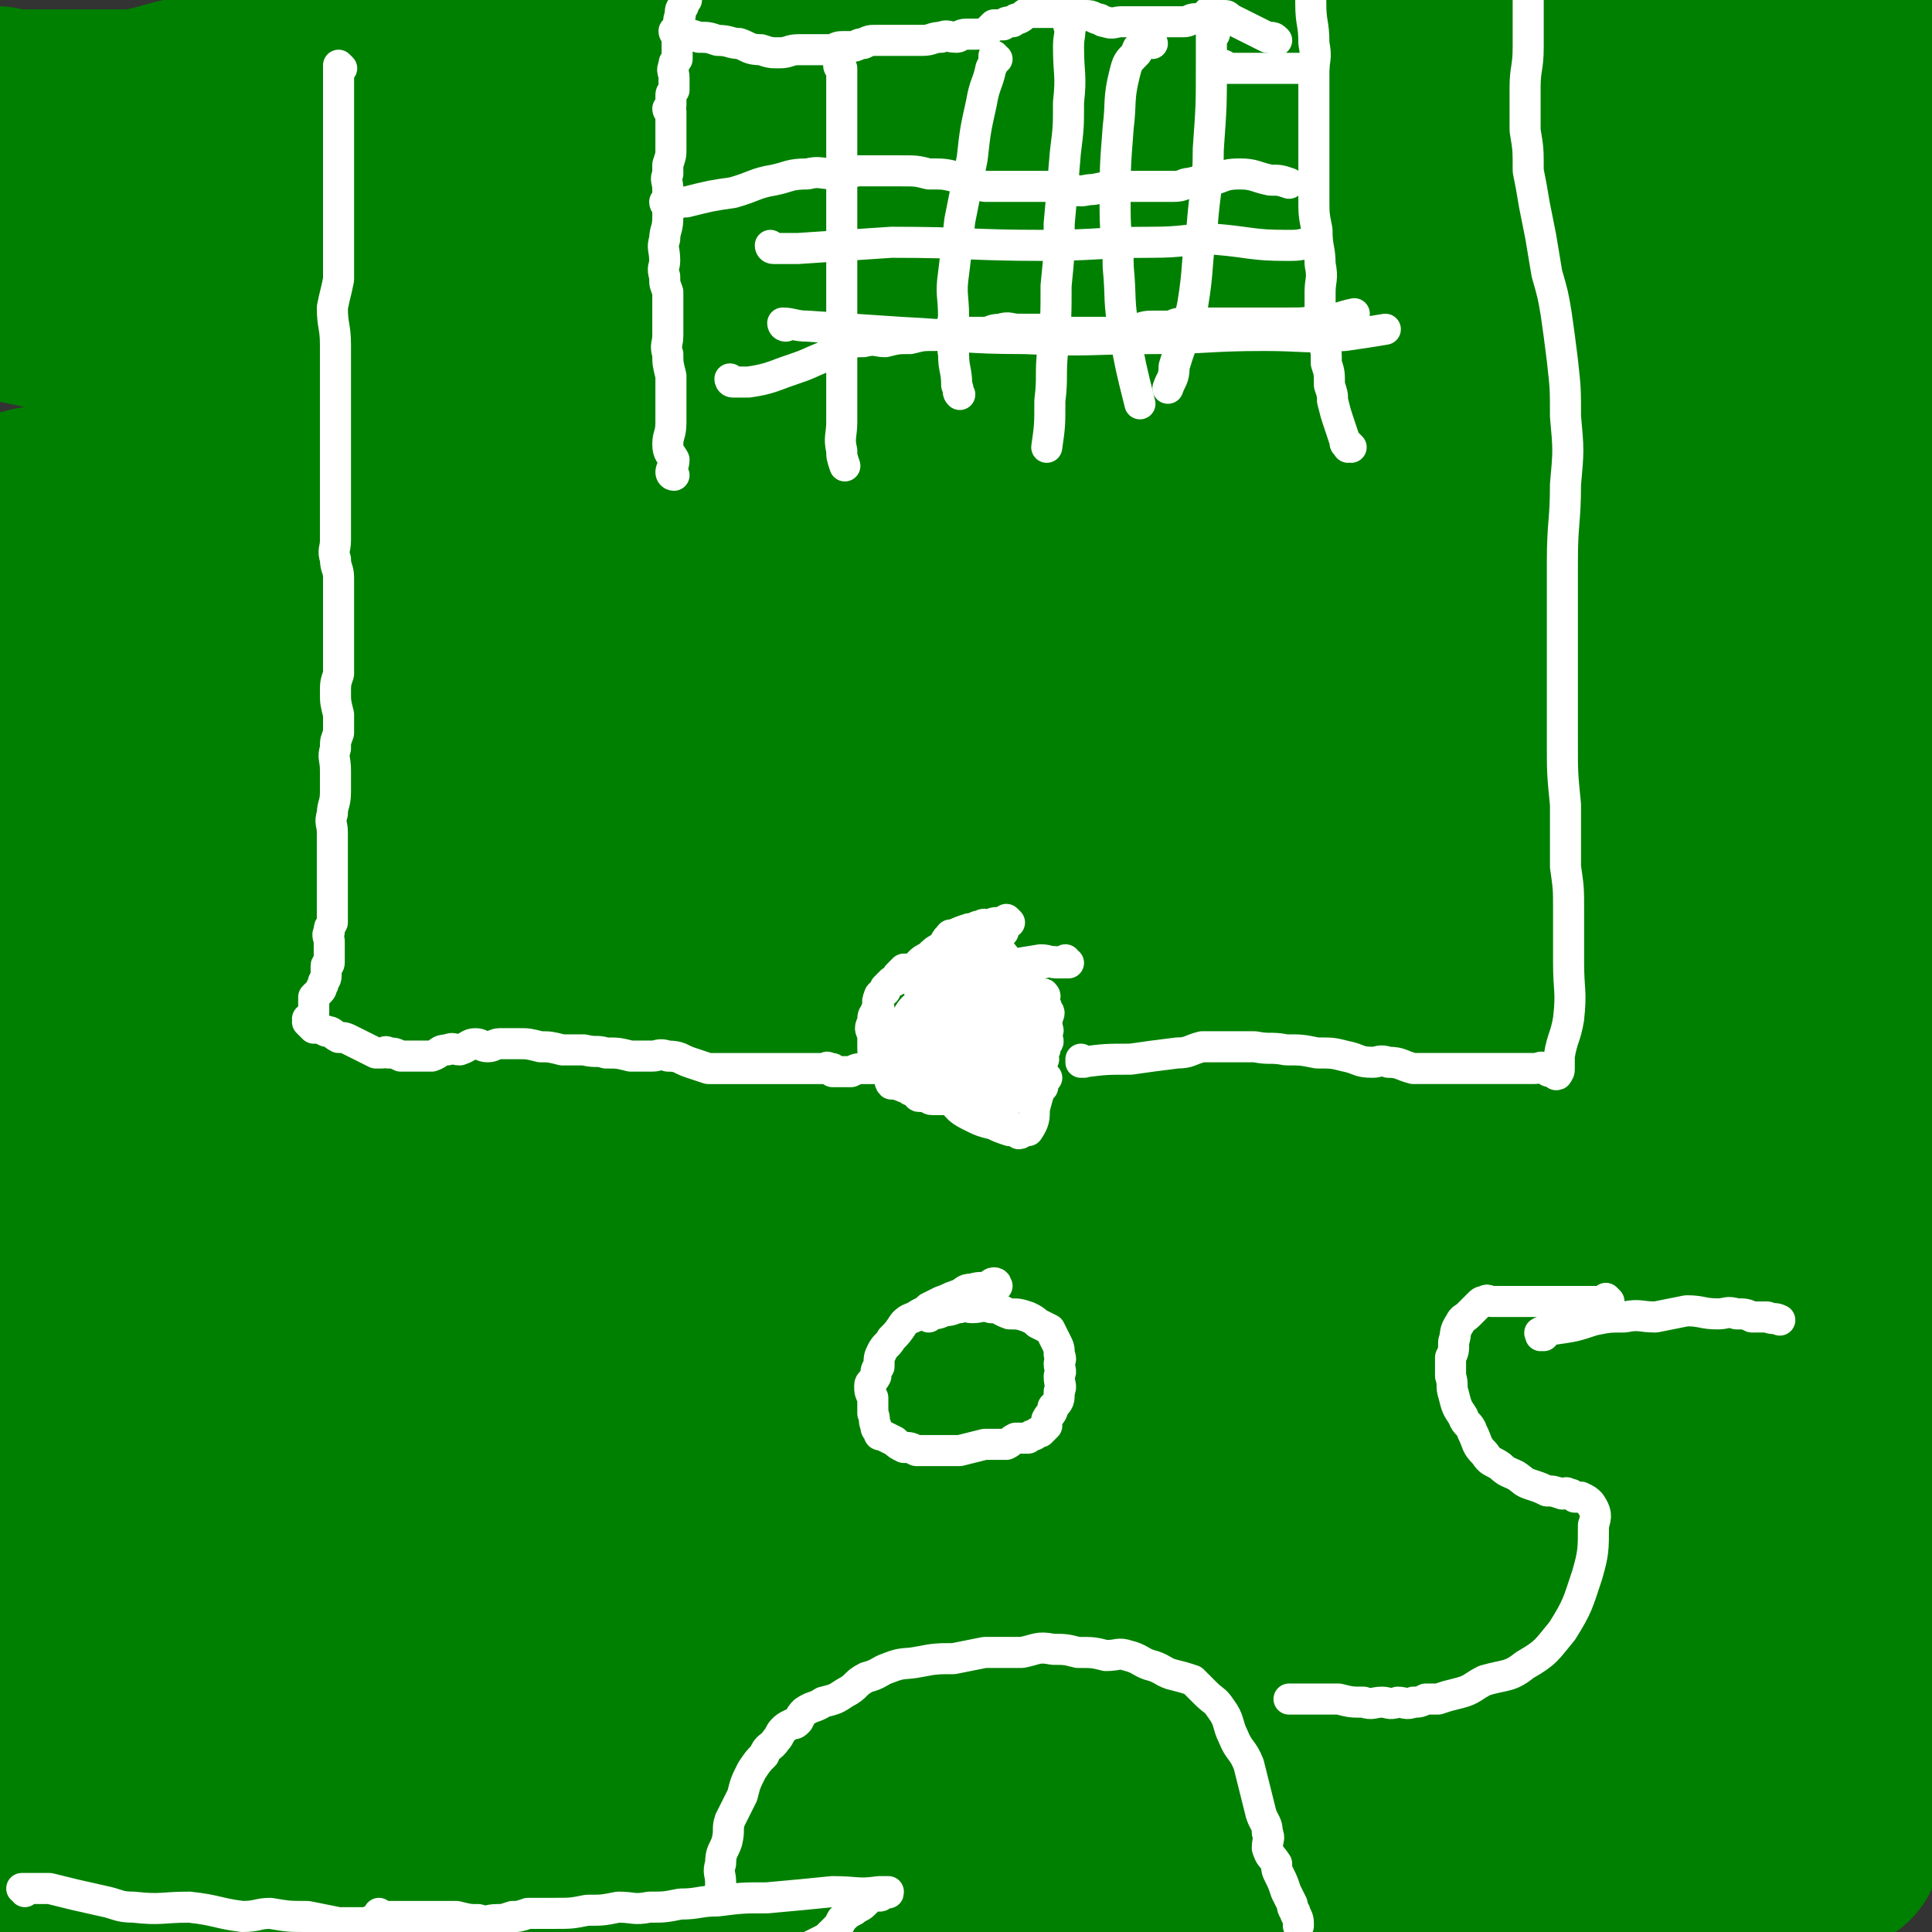 <svg viewBox='0 0 622 622' version='1.1' xmlns='http://www.w3.org/2000/svg' xmlns:xlink='http://www.w3.org/1999/xlink'><rect x="0" y="0" width="622" height="622" fill="#333333" stroke="none"/><g fill='none' stroke='#008000' stroke-width='68' stroke-linecap='round' stroke-linejoin='round'><path d='M6,44c0,0 0,0 -1,-1 0,0 1,1 1,1 0,0 0,0 0,0 0,0 0,0 -1,-1 0,0 1,1 1,1 0,0 0,0 0,0 5,0 5,0 9,0 17,0 17,0 33,0 23,1 23,1 46,1 21,-1 21,-1 43,-2 24,-1 24,-1 47,-2 28,-1 28,-1 56,-2 31,0 31,-1 62,-1 32,0 32,1 63,2 25,0 25,0 50,1 19,0 19,0 37,1 13,1 13,1 25,3 10,1 10,1 19,3 12,2 12,3 23,5 14,3 14,2 27,5 12,3 12,3 24,8 10,4 10,4 19,10 7,4 7,4 15,9 5,3 4,3 9,6 3,2 3,2 5,3 1,1 2,1 2,2 0,0 0,1 0,1 0,0 0,0 1,0 0,0 0,0 0,0 0,0 0,0 0,0 -1,0 -1,0 -3,0 -10,-1 -10,-1 -21,-3 -34,-6 -34,-8 -68,-13 -38,-5 -38,-5 -76,-8 -36,-3 -36,-3 -73,-4 -33,-1 -33,-1 -65,-1 -31,0 -31,1 -62,2 -31,1 -31,1 -62,2 -33,2 -33,1 -65,3 -29,2 -29,3 -57,5 -22,2 -22,1 -44,3 -11,1 -11,2 -22,4 -1,0 -1,0 -1,1 -1,0 -1,0 -1,1 0,0 0,0 0,0 -1,0 -1,-1 -1,0 -1,1 -1,1 -1,3 0,1 -1,1 -1,2 0,1 1,1 3,1 12,2 12,3 25,4 28,1 28,1 56,1 35,0 35,-2 71,0 44,2 44,3 87,6 43,3 43,3 85,5 39,2 39,1 78,3 33,2 33,3 67,4 29,2 29,1 59,3 25,1 25,1 50,2 16,2 16,2 31,3 4,1 4,0 7,1 1,0 1,1 2,2 1,1 0,1 1,3 1,0 1,0 2,1 0,0 0,0 0,0 0,0 0,0 0,0 0,0 0,0 0,1 0,0 0,1 0,1 -4,0 -4,0 -8,-1 -18,-1 -18,-2 -35,-3 -36,-1 -36,-2 -72,-2 -40,0 -40,0 -80,2 -38,2 -38,2 -75,5 -34,2 -34,1 -67,4 -32,2 -32,2 -63,5 -30,2 -30,2 -60,5 -31,3 -31,2 -62,5 -28,3 -28,2 -56,5 -17,2 -17,2 -33,5 -4,1 -4,2 -9,4 0,0 0,0 -1,1 -1,0 -1,0 -1,1 -1,0 -1,0 -1,1 0,0 0,0 0,1 0,0 0,0 0,0 0,0 0,-1 -1,-1 0,0 1,1 1,1 3,0 3,0 7,1 16,1 16,2 32,3 39,2 39,1 79,3 45,2 45,2 90,4 44,3 44,3 87,6 40,2 40,3 81,5 33,2 33,1 66,3 30,1 30,1 59,3 27,2 27,1 54,3 20,2 20,3 40,5 9,1 9,1 18,3 3,0 3,1 6,2 '/><path d='M622,226c-1,0 -1,-1 -1,-1 -1,0 0,1 0,1 -3,0 -4,0 -8,0 -14,-1 -14,-1 -28,-2 -27,-1 -27,0 -53,-1 -29,-2 -29,-2 -58,-4 -33,-2 -33,-2 -67,-3 -39,-2 -39,-2 -78,-3 -37,-2 -37,-2 -73,-3 -35,-1 -35,-1 -70,-2 -34,0 -34,0 -67,0 -33,0 -33,0 -65,1 -20,0 -20,0 -41,1 -7,0 -9,0 -13,0 -1,0 1,0 2,0 0,0 -1,0 -1,0 0,0 0,0 0,0 0,0 0,0 0,1 -1,1 -2,1 -2,3 0,0 0,1 1,1 7,2 7,2 15,3 21,2 21,2 42,2 32,0 32,0 64,-2 35,-1 35,-2 69,-4 35,-3 35,-2 70,-6 32,-4 32,-6 63,-12 27,-6 27,-6 54,-12 26,-5 26,-6 51,-11 28,-5 28,-5 55,-8 29,-4 29,-3 58,-5 26,-1 26,-1 52,-1 10,-1 11,-1 21,0 2,0 2,0 4,0 0,0 0,1 0,1 1,0 1,0 1,1 1,0 1,0 1,1 1,1 1,0 1,1 1,1 0,1 0,1 0,0 0,0 1,1 0,0 0,0 0,0 0,0 0,0 0,0 -4,-2 -4,-3 -8,-4 -18,-5 -18,-5 -37,-8 -31,-6 -31,-7 -63,-9 -35,-3 -35,-3 -69,-3 -33,-1 -33,0 -66,0 -29,1 -29,0 -59,1 -28,1 -28,2 -56,4 -28,2 -28,2 -57,5 -26,2 -26,2 -53,5 -23,2 -23,3 -45,5 -19,2 -19,2 -37,4 -12,1 -12,0 -25,1 -6,1 -6,1 -11,2 -1,0 -2,0 -2,0 0,0 0,-1 1,-1 3,-1 3,-2 7,-3 16,-5 16,-4 33,-9 24,-7 24,-7 49,-14 29,-9 29,-8 58,-17 34,-10 34,-11 67,-20 33,-9 33,-9 65,-17 30,-8 30,-8 60,-15 28,-7 28,-7 57,-14 28,-6 28,-7 55,-12 27,-6 27,-5 53,-10 19,-4 19,-4 38,-7 7,-2 7,-2 14,-3 4,-1 4,-1 7,-2 3,-1 3,-1 5,-2 1,0 1,1 2,1 2,0 2,0 3,-1 0,-1 0,-1 1,-2 1,-1 1,-1 2,-3 3,-2 3,-2 6,-5 2,-2 2,-2 4,-5 1,-3 1,-4 1,-8 1,-2 1,-2 1,-4 0,-2 1,-2 1,-4 0,-3 0,-3 0,-5 0,-2 0,-3 -1,-3 -12,-2 -13,-1 -26,-1 -24,1 -24,1 -49,3 -28,2 -28,3 -56,5 -20,2 -20,1 -40,4 -13,1 -13,2 -26,5 -10,2 -10,2 -19,5 -14,3 -14,3 -28,6 -15,3 -15,3 -30,7 -16,3 -16,3 -31,6 -15,3 -15,3 -31,5 -14,2 -14,2 -28,3 -14,2 -14,2 -28,4 -12,1 -12,1 -25,2 -10,1 -10,1 -21,3 -8,1 -8,1 -16,1 -5,1 -6,1 -11,1 -3,0 -3,-1 -6,-2 -1,0 -2,0 -3,-1 0,0 0,0 0,0 -1,-1 -1,0 -1,-1 -1,-1 0,-1 0,-2 0,-2 0,-2 0,-4 0,-3 -1,-3 1,-5 4,-5 5,-6 11,-8 16,-5 16,-4 32,-6 25,-4 25,-4 49,-6 32,-2 32,-2 64,-3 33,-1 33,-1 67,-1 34,1 34,2 68,3 29,2 29,2 58,4 23,1 23,0 45,3 16,2 16,3 31,6 7,2 7,2 14,5 4,2 4,3 9,5 2,1 2,1 4,2 1,1 1,1 1,1 0,0 0,0 0,0 0,0 0,0 0,0 0,0 0,0 0,-1 -1,0 0,1 0,1 0,0 0,0 0,0 -5,-1 -5,-1 -9,-1 -22,-5 -22,-6 -44,-9 -33,-5 -33,-5 -66,-9 -34,-3 -34,-4 -68,-5 -31,-1 -31,0 -61,1 -28,1 -28,1 -55,3 -27,1 -27,1 -54,4 -26,3 -26,3 -52,7 -25,3 -25,3 -50,6 -20,1 -20,1 -41,2 -17,0 -17,-1 -34,1 -10,1 -10,2 -19,4 -7,2 -6,3 -13,4 -4,1 -5,1 -9,1 -4,0 -4,0 -7,0 -3,0 -3,0 -5,0 -3,0 -3,-1 -5,-1 -2,0 -2,0 -3,0 -1,0 -1,0 -1,0 -1,0 -1,0 -1,0 -1,0 -1,0 -1,0 0,0 0,0 0,0 0,0 0,0 0,0 0,0 0,0 -1,-1 0,0 1,1 1,1 0,0 0,0 0,0 2,0 2,0 4,0 17,0 17,1 34,1 28,1 28,0 56,1 29,0 29,1 59,1 28,1 28,1 56,1 26,0 26,-1 53,1 25,1 25,2 51,5 27,3 27,3 53,6 28,4 28,4 55,8 25,3 25,3 50,6 23,3 23,2 46,5 20,2 20,2 39,5 11,2 12,2 23,4 7,2 6,3 13,5 4,1 4,0 8,1 0,0 0,1 0,1 0,0 0,0 1,0 0,0 0,0 0,0 0,0 0,0 0,0 0,0 0,-1 -1,-1 -6,-2 -6,-2 -12,-4 -25,-7 -25,-8 -50,-14 -32,-6 -32,-5 -64,-10 -35,-5 -35,-5 -70,-9 -35,-4 -36,-5 -71,-7 -34,-1 -35,0 -69,-1 -34,-1 -34,-1 -69,-2 -34,0 -34,-1 -69,-1 -30,-1 -30,-1 -61,-1 -22,0 -22,0 -44,0 -10,0 -11,0 -21,-1 -1,-1 -1,-1 -2,-2 -1,-1 -1,-1 -2,-1 0,0 0,0 0,0 0,0 0,0 0,0 0,0 0,0 -1,-1 0,0 1,1 1,1 0,0 0,0 0,0 0,0 0,0 1,0 8,0 8,0 15,0 19,0 19,0 38,0 25,0 25,0 51,1 24,1 24,1 48,3 19,1 19,0 38,1 15,1 15,1 31,3 15,1 15,1 31,3 15,3 15,4 30,7 16,3 16,2 32,6 15,3 15,3 30,6 14,3 14,3 29,6 13,3 13,1 26,5 13,3 13,4 25,8 11,3 11,4 22,7 11,5 11,4 22,9 13,4 13,4 25,9 13,6 13,6 26,12 14,6 14,6 28,12 10,5 11,4 20,10 7,4 6,5 13,10 5,4 5,4 10,7 4,2 5,2 8,4 3,2 3,2 5,5 1,0 1,1 1,1 0,1 0,2 -1,2 -11,4 -11,4 -21,6 -27,4 -27,4 -54,6 -36,2 -36,1 -72,2 -38,1 -39,-1 -77,1 -39,2 -39,4 -78,7 -34,3 -34,2 -68,5 -30,2 -30,2 -61,4 -28,3 -28,3 -56,5 -28,3 -28,4 -55,7 -22,2 -22,2 -43,5 -8,1 -8,1 -15,2 -1,0 -1,0 -2,0 0,0 0,0 0,0 0,0 0,0 0,0 7,1 7,1 13,2 22,4 22,4 44,7 39,4 39,4 78,6 40,3 40,2 79,4 40,3 40,4 80,8 37,4 37,5 74,9 33,3 33,2 66,5 29,2 29,2 57,5 25,3 24,3 49,6 19,2 19,1 37,3 12,1 12,0 24,2 5,0 5,0 11,1 2,0 2,0 3,1 1,0 1,0 1,0 1,0 1,0 1,1 0,0 0,0 0,0 0,0 -1,-1 0,-1 0,0 0,0 1,1 0,0 0,0 0,0 -1,0 -1,0 -1,0 -5,-1 -5,-1 -10,-3 -13,-3 -13,-4 -26,-7 -27,-7 -26,-9 -54,-13 -32,-5 -33,-3 -66,-6 -68,-4 -68,-5 -137,-7 -35,-2 -35,-2 -69,0 -66,2 -66,3 -132,6 -31,2 -31,1 -62,3 -31,1 -31,2 -61,4 -1,0 0,0 0,1 0,0 0,0 0,1 0,0 0,0 0,0 0,0 0,0 0,0 1,1 0,2 2,2 8,3 8,3 17,4 20,2 20,3 40,3 31,1 31,1 63,1 38,0 38,-1 77,0 43,0 43,1 86,2 44,1 44,1 87,2 41,1 41,2 81,3 37,2 37,1 74,3 30,1 30,1 59,3 12,1 12,0 24,2 3,0 3,0 6,1 0,0 0,0 0,1 0,0 0,0 0,0 0,0 0,-1 0,-1 -1,0 0,0 0,1 0,0 0,0 0,0 0,0 0,-1 0,-1 -1,0 0,1 0,1 -1,-1 -1,-1 -2,-1 -14,-3 -14,-3 -29,-5 -28,-3 -28,-3 -55,-5 -36,-2 -36,-2 -72,-3 -34,0 -34,0 -67,2 -34,1 -34,1 -67,3 -33,3 -33,4 -66,7 -32,3 -32,3 -65,5 -34,2 -34,2 -68,3 -33,1 -33,2 -66,2 -21,0 -21,0 -43,0 -7,0 -7,-1 -13,-1 -2,0 -2,0 -3,0 0,0 0,0 0,0 0,0 -1,-1 -1,0 0,0 0,0 0,1 0,0 0,0 0,0 3,1 3,1 7,2 17,3 17,3 34,5 28,3 28,3 57,5 33,2 33,1 66,3 33,2 33,2 67,5 34,3 34,3 68,6 35,4 35,5 70,8 36,4 36,3 73,6 34,3 34,3 68,6 30,3 30,2 59,5 19,2 19,2 38,5 4,0 4,0 9,1 1,0 1,0 1,1 0,0 0,0 0,0 0,0 0,-1 0,-1 -1,0 0,0 0,1 0,0 0,0 0,0 0,0 0,0 0,-1 -3,-2 -3,-2 -7,-3 -14,-6 -14,-7 -29,-9 -28,-6 -29,-5 -58,-8 -33,-2 -34,-2 -68,-3 -32,-1 -32,-1 -64,1 -30,1 -30,3 -60,5 -30,3 -30,4 -60,7 -31,2 -31,1 -62,3 -32,2 -32,3 -64,5 -31,2 -31,2 -62,3 -27,1 -27,1 -53,1 -13,0 -13,0 -26,0 -2,0 -2,0 -3,0 -1,-1 0,-1 -1,-1 0,0 0,0 0,0 0,0 0,-1 -1,-1 0,0 1,0 1,1 0,0 0,0 0,0 14,0 14,0 28,0 30,0 30,0 61,0 34,-1 34,-2 68,-2 39,0 39,0 77,1 39,0 39,-1 78,0 39,1 39,3 77,4 37,1 37,0 74,1 34,1 34,0 67,1 27,2 27,3 53,6 15,1 15,1 29,3 3,1 3,1 5,3 0,0 0,0 0,1 0,0 0,0 0,0 0,0 0,-1 0,-1 -1,0 0,1 0,1 0,-1 0,-1 0,-2 -5,-4 -4,-6 -9,-9 -18,-8 -19,-9 -38,-12 -27,-5 -27,-3 -54,-4 -31,-1 -31,-1 -61,0 -29,0 -29,0 -59,2 -27,2 -27,2 -55,6 -27,4 -27,4 -55,8 -26,4 -26,4 -53,8 -25,3 -25,4 -51,7 -25,2 -25,2 -51,4 -27,1 -27,1 -54,3 -25,1 -25,2 -49,3 -12,0 -12,-1 -23,-1 -2,0 -2,0 -4,0 0,0 0,0 0,0 0,0 0,0 -1,0 0,0 0,0 0,0 0,-1 0,-1 0,-1 0,-1 0,0 1,0 8,0 8,0 16,0 26,0 26,0 53,0 33,0 33,-1 66,-1 35,0 35,0 71,1 38,0 38,0 76,2 40,1 40,2 79,3 38,2 38,2 75,3 35,1 35,0 70,1 29,0 29,1 58,2 18,0 18,1 37,1 8,1 8,0 15,1 1,0 0,0 0,1 0,0 0,0 0,0 0,0 0,0 0,0 0,0 0,-1 0,-1 -1,0 0,1 0,1 0,0 1,-1 1,-1 -1,-1 -2,-2 -4,-3 -14,-5 -14,-6 -29,-9 -24,-5 -24,-5 -49,-7 -27,-2 -28,-2 -55,-1 -26,0 -26,1 -53,3 -25,2 -25,2 -50,4 -26,2 -26,2 -52,5 -27,3 -27,3 -54,6 -28,4 -28,4 -56,8 -25,3 -25,4 -51,6 -26,3 -26,3 -52,4 -27,1 -27,1 -54,1 -21,0 -21,0 -41,-1 -9,0 -11,-1 -18,-2 -1,0 1,0 1,1 0,0 0,0 -1,0 0,0 0,0 0,0 0,-1 0,-1 0,-2 0,0 0,1 0,1 7,0 7,0 13,0 22,-1 22,-2 43,-2 34,0 34,0 68,1 39,2 39,2 77,4 43,3 43,3 85,6 47,3 46,4 93,7 47,2 47,2 95,4 42,2 42,1 83,4 25,1 25,1 50,4 4,0 4,1 9,2 0,0 0,0 1,0 0,0 0,0 0,0 0,0 0,-1 0,-1 -1,0 0,1 0,1 -1,0 -1,0 -3,0 -13,-3 -12,-4 -26,-5 -22,-3 -22,-3 -45,-4 -24,-1 -24,-1 -49,0 -21,0 -21,1 -43,3 -21,1 -21,0 -42,2 -24,2 -24,3 -49,5 -31,2 -31,2 -62,4 -33,2 -33,3 -66,6 -30,3 -30,3 -60,5 -27,2 -27,2 -53,4 -22,2 -22,2 -43,3 -16,0 -16,-1 -33,0 -9,0 -9,-1 -19,1 -4,1 -3,2 -7,4 -3,1 -3,1 -6,2 -1,1 0,1 -1,2 -1,1 -2,1 -2,2 0,0 0,0 0,1 0,0 -1,0 -1,1 0,0 0,0 0,0 0,0 0,-1 1,0 7,1 6,2 13,2 17,1 18,1 35,1 28,-1 28,-2 57,-2 35,-1 35,-1 71,-2 39,-1 39,-2 79,-2 43,0 43,1 87,2 43,0 43,0 85,1 40,1 40,0 80,2 34,1 34,1 68,4 15,1 15,2 29,5 '/><path d='M597,477c-1,0 -1,-1 -1,-1 -1,0 0,1 0,1 -18,-1 -18,-1 -37,-1 -33,-1 -33,-1 -65,0 -28,0 -28,1 -56,2 -27,0 -27,0 -54,0 -31,0 -31,-1 -61,0 -36,0 -36,0 -71,1 -38,1 -38,1 -75,3 -37,2 -37,2 -73,4 -32,3 -32,3 -63,5 -17,1 -17,2 -33,3 -3,0 -3,0 -6,0 0,0 0,0 0,0 0,0 0,0 0,0 0,0 0,-1 -1,-1 0,0 1,1 0,1 0,0 0,0 0,1 -1,0 -2,0 -1,0 3,1 4,1 7,2 16,2 16,3 31,3 31,1 31,0 62,0 34,-1 34,-1 69,0 33,0 33,0 66,1 33,1 33,1 65,3 34,2 34,2 67,5 31,2 31,3 62,5 31,2 31,1 61,2 28,1 28,0 56,1 22,2 22,2 44,4 13,2 14,0 26,4 3,1 2,3 4,6 1,1 0,1 1,2 1,1 1,2 1,2 1,0 0,-1 0,-1 0,-1 0,-1 0,-1 0,0 0,0 0,0 0,0 0,-1 0,-1 -1,0 0,0 0,1 0,0 0,0 0,0 0,0 0,-1 0,-1 -1,0 0,1 0,1 0,-1 -1,-1 -1,-1 -7,-3 -7,-4 -14,-6 -26,-5 -26,-6 -53,-8 -34,-4 -34,-3 -69,-5 -36,-1 -36,-1 -71,-2 -36,-1 -36,-1 -72,0 -33,0 -33,-1 -67,0 -30,1 -30,2 -61,3 -27,2 -27,2 -54,4 -27,1 -27,1 -54,2 -25,2 -25,2 -50,3 -19,1 -19,0 -37,1 -7,0 -7,0 -13,1 -2,0 -2,0 -4,1 0,0 0,0 0,0 0,0 0,0 0,0 0,0 0,0 -1,0 0,0 0,0 0,0 0,0 0,0 0,0 4,0 4,1 9,1 19,3 19,4 39,6 33,3 34,3 67,5 41,3 41,3 81,5 37,3 36,3 73,5 33,2 33,2 66,3 28,1 28,0 57,-1 26,0 26,0 53,0 26,0 26,1 51,0 25,0 25,-1 50,-1 21,0 21,0 42,1 10,1 10,2 20,4 3,0 3,1 7,2 0,0 0,0 1,0 0,1 0,0 0,0 0,0 0,0 0,0 0,0 -1,0 -1,0 -3,2 -3,2 -6,3 -5,1 -6,1 -12,1 -9,1 -9,1 -18,2 -16,0 -16,1 -31,0 -23,0 -23,0 -46,-2 -31,-2 -31,-3 -61,-5 -35,-2 -35,0 -70,-2 -36,-2 -36,-3 -73,-6 -36,-3 -36,-3 -73,-5 -33,-2 -33,-3 -65,-3 -26,-1 -26,-1 -53,0 -21,0 -21,1 -43,1 -14,0 -14,-1 -28,0 -8,0 -8,0 -16,0 -5,0 -5,0 -10,1 -1,0 -1,0 -2,0 -1,0 -1,0 -1,0 -1,0 -1,0 -1,0 0,0 0,0 0,0 0,0 0,-1 -1,-1 0,0 1,0 1,1 0,0 0,0 0,0 7,1 7,1 13,3 23,4 23,5 45,9 34,6 34,7 67,11 40,6 41,5 81,9 39,4 39,5 78,9 37,3 37,3 74,5 33,1 34,0 67,1 26,0 26,1 53,2 21,1 21,1 43,2 16,1 16,1 33,2 9,0 9,0 17,0 4,1 4,0 8,0 2,0 2,0 4,0 1,0 1,0 1,0 0,0 0,0 0,0 0,0 0,0 0,0 -3,0 -3,0 -6,0 -16,1 -16,1 -32,1 -22,1 -22,1 -44,2 -25,1 -25,1 -50,2 -27,0 -27,0 -54,0 -29,1 -29,1 -59,1 -30,1 -30,1 -60,2 -30,1 -30,0 -60,1 -31,2 -31,2 -62,4 -31,2 -31,3 -62,5 -31,2 -31,2 -62,4 -9,0 -9,1 -18,1 '/><path d='M81,556c0,0 0,-1 -1,-1 0,0 1,0 1,0 -2,1 -2,0 -4,0 -7,0 -7,0 -14,0 -6,1 -6,2 -13,4 -6,1 -6,1 -13,3 -7,3 -7,3 -14,6 -7,2 -8,1 -14,5 -4,3 -4,3 -7,7 -2,4 -2,4 -3,9 -2,3 -1,4 -2,7 '/></g>
<g fill='none' stroke='#FFFFFF' stroke-width='10' stroke-linecap='round' stroke-linejoin='round'><path d='M217,153c0,0 -1,-1 -1,-1 0,0 0,1 1,1 0,0 0,0 0,0 0,0 -1,-1 -1,-1 0,0 0,1 1,1 0,0 0,0 0,0 0,0 -1,-1 -1,-1 0,0 0,1 1,1 0,0 0,0 0,0 0,0 -1,0 -1,-1 0,-1 1,-2 1,-4 -1,-2 -2,-2 -2,-5 0,-3 1,-3 1,-7 0,-4 0,-4 0,-8 0,-3 0,-3 0,-7 -1,-4 -1,-4 -1,-7 -1,-3 0,-3 0,-6 0,-4 0,-4 0,-7 0,-3 0,-3 0,-7 -1,-3 -1,-2 -1,-5 -1,-3 0,-3 0,-5 0,-4 -1,-4 0,-7 0,-3 1,-3 1,-7 0,-2 0,-2 0,-5 0,-1 0,-1 0,-3 0,-1 0,-1 0,-1 0,-3 -1,-3 0,-5 0,-2 0,-2 0,-3 1,-3 1,-3 1,-5 0,-3 0,-3 0,-6 0,-2 0,-2 0,-4 0,0 0,0 0,0 0,-1 0,-1 0,-2 0,0 0,0 0,0 0,0 0,0 0,0 0,0 -1,0 -1,-1 0,0 1,0 1,-1 0,-1 0,-1 0,-1 0,-1 0,-1 0,-1 0,-1 0,-1 0,-1 0,-1 0,-1 1,-2 0,0 0,0 0,0 0,-1 0,-1 0,-1 0,-1 0,-1 0,-1 0,-1 0,-1 0,-2 0,-2 -1,-2 0,-4 0,-1 0,-1 1,-2 0,0 0,0 0,-1 0,0 0,0 0,0 0,-1 0,-1 0,-1 0,-1 0,-1 0,-1 0,-1 0,-1 0,-1 0,-1 0,-1 0,-2 0,-2 0,-2 0,-4 1,-2 0,-2 1,-4 0,-2 0,-2 1,-3 0,-1 0,-1 1,-2 0,-1 0,-1 0,-2 0,-1 -1,-1 0,-2 0,-3 0,-3 1,-5 0,-2 0,-2 1,-4 '/><path d='M435,144c0,0 -1,-1 -1,-1 0,0 0,1 0,1 0,0 0,0 0,0 1,0 0,-1 0,-1 0,0 0,1 0,1 0,0 0,0 0,0 1,0 0,-1 0,-1 0,0 0,1 0,1 0,0 0,0 0,0 1,0 0,0 0,-1 -1,0 -1,0 -1,-1 -1,-3 -1,-3 -2,-6 -1,-3 -1,-3 -2,-7 0,-2 0,-2 -1,-5 0,-4 0,-4 -1,-7 0,-4 0,-4 -1,-7 0,-3 0,-3 -1,-6 0,-3 0,-3 0,-5 0,-3 0,-3 0,-5 0,-4 1,-4 0,-9 0,-5 -1,-5 -1,-11 -1,-5 -1,-5 -1,-10 0,-1 0,-1 0,-3 0,-2 0,-2 0,-5 0,-3 0,-3 0,-6 0,-2 0,-2 0,-5 0,-2 0,-2 0,-5 0,-2 0,-2 0,-4 0,-1 0,-1 0,-2 0,-1 0,-1 0,-2 0,-1 0,-1 0,-3 0,-3 0,-3 0,-6 0,-4 1,-4 0,-9 0,-7 -1,-6 -1,-13 0,-5 0,-5 0,-10 0,-5 0,-5 0,-10 1,-2 1,-2 1,-5 '/><path d='M218,11c0,0 -1,0 -1,-1 0,0 0,1 1,1 0,0 0,0 0,0 0,0 -1,0 -1,-1 0,0 0,1 1,1 0,0 0,0 0,0 0,0 -1,0 -1,-1 0,0 1,1 2,1 3,0 3,0 6,1 3,0 3,0 6,1 4,0 4,1 7,1 3,1 3,2 7,2 3,1 3,1 6,1 3,0 3,-1 6,-1 2,0 2,0 5,0 2,0 2,0 5,0 2,0 2,-1 4,-1 2,0 2,0 3,0 2,0 2,-1 4,-1 2,-1 2,-1 4,-1 2,0 2,0 4,0 1,0 1,0 3,0 2,0 2,0 3,0 3,0 3,0 5,0 3,0 3,-1 6,-1 2,-1 2,0 5,0 1,0 1,-1 3,-1 2,0 2,0 3,0 2,0 2,0 4,-1 1,-1 1,-1 2,-2 1,0 1,0 3,0 1,-1 1,-1 3,-1 1,-1 1,-1 2,-1 2,-1 1,-1 3,-2 1,0 1,0 2,0 2,0 2,0 3,0 2,0 2,0 4,0 2,0 2,0 3,0 3,0 3,0 6,1 2,0 2,0 4,1 2,0 1,1 3,1 2,1 3,0 5,0 1,0 1,0 3,0 2,0 2,0 4,0 1,0 1,0 3,0 1,0 1,0 2,0 2,0 2,0 4,0 2,0 2,0 4,0 2,0 2,-1 4,-1 1,0 1,0 2,0 1,0 1,-1 2,-2 1,0 1,1 2,1 0,0 0,0 0,0 1,0 1,0 1,0 1,0 1,0 2,0 1,0 1,0 2,1 2,1 2,1 4,2 2,1 2,1 4,2 2,1 2,1 4,2 2,0 2,0 3,1 0,0 0,0 0,0 '/><path d='M395,22c0,0 -1,0 -1,-1 0,0 0,1 0,1 0,0 0,0 0,0 1,0 0,0 0,-1 0,0 0,1 0,1 0,0 0,0 0,0 5,0 5,0 9,0 10,0 10,0 20,0 '/><path d='M325,297c0,0 -1,-1 -1,-1 0,0 0,0 0,1 0,0 0,0 0,0 1,0 0,-1 0,-1 0,0 0,0 0,1 0,0 0,0 0,0 1,0 0,-1 0,-1 0,0 0,0 0,1 0,0 0,0 0,0 1,0 0,-1 0,-1 0,0 0,0 0,1 0,0 0,0 0,0 0,0 0,0 -1,0 0,0 0,0 -1,0 -2,0 -2,0 -4,1 -1,0 -1,-1 -2,0 -2,0 -2,1 -4,1 -3,1 -3,1 -5,2 -3,1 -2,2 -4,4 -2,1 -2,1 -4,3 -2,1 -2,1 -3,2 -1,1 -1,1 -2,2 -2,0 -2,0 -3,0 -1,1 -1,1 -2,2 0,0 0,0 0,1 -1,1 -1,1 -2,1 -1,1 -1,1 -2,2 0,0 0,1 0,1 -1,1 -2,1 -2,2 -1,2 0,2 0,4 -1,0 -1,0 -1,1 -1,1 -1,1 -1,3 -1,2 -1,2 0,4 0,2 0,2 0,4 0,2 0,2 1,3 0,0 -1,0 0,0 0,2 0,2 1,3 1,1 2,1 3,3 1,1 0,2 1,3 1,0 1,0 2,0 1,1 1,0 2,1 1,0 1,0 2,1 1,0 2,0 2,1 1,0 0,1 1,1 0,0 1,0 2,0 0,0 -1,0 0,0 0,0 0,-1 1,0 0,0 0,1 1,1 1,0 1,0 2,0 1,0 1,0 3,0 1,0 1,0 3,0 2,0 2,0 3,0 1,0 1,0 2,0 1,0 1,0 2,0 1,0 1,0 2,0 0,-1 0,-1 1,-1 2,-1 2,0 3,0 2,-1 1,-2 3,-2 1,-1 1,0 2,0 1,0 0,-1 1,-1 1,-1 1,0 2,0 0,0 0,0 0,0 1,0 0,-1 0,-1 1,0 1,0 2,0 0,-1 0,-1 0,-1 1,-1 1,-1 1,-1 0,-1 0,-1 0,-2 1,0 1,0 1,0 1,-1 1,-1 1,-1 1,-1 0,-1 0,-2 1,0 1,0 2,-1 0,0 -1,0 -1,-1 1,-1 1,-1 1,-2 1,0 0,0 0,0 0,-1 0,-1 0,-1 1,-1 1,-1 1,-1 1,-1 0,-1 0,-2 0,0 0,0 0,0 0,-1 0,-1 0,-1 0,0 0,0 0,0 0,-1 1,-1 0,-2 0,-1 0,-1 0,-2 -1,0 -1,-1 -1,-1 0,-1 0,-1 0,-2 0,0 1,0 0,0 0,-1 0,-1 0,-2 0,-1 0,-1 -1,-2 0,-1 0,-1 -1,-1 0,-1 0,-1 -1,-2 -1,-1 -1,-1 -2,-2 -1,-1 -1,-1 -2,-2 0,-1 0,-1 -1,-1 0,0 0,0 0,0 0,-1 0,-1 -1,-2 0,0 0,0 -1,-1 -1,0 -1,0 -1,0 0,-1 0,-1 -1,-2 0,0 -1,1 -1,1 -1,0 -1,-1 -2,-1 0,0 0,0 -1,0 -1,-1 -1,-1 -2,-1 0,0 0,0 0,0 0,0 0,0 0,0 1,0 1,-1 0,-1 -1,0 -1,0 -3,1 '/><path d='M309,325c0,0 -1,-1 -1,-1 0,0 0,0 1,1 0,0 0,0 0,0 '/><path d='M286,345c0,0 -1,-1 -1,-1 0,0 0,0 1,1 0,0 0,0 0,0 '/><path d='M110,22c0,0 -1,0 -1,-1 0,0 1,1 1,1 0,0 0,0 0,0 0,0 -1,0 -1,-1 0,0 1,1 1,1 0,0 0,0 0,0 0,0 -1,-1 -1,-1 0,4 0,5 0,9 0,5 0,5 0,10 0,4 0,4 0,8 0,4 0,4 0,8 0,4 0,4 0,8 0,4 0,4 0,7 0,5 0,5 0,9 0,5 0,5 0,10 -1,5 -1,4 -2,9 0,6 1,6 1,12 0,4 0,4 0,8 0,5 0,5 0,10 0,4 0,4 0,9 0,5 0,5 0,9 0,4 0,4 0,8 0,5 0,5 0,10 0,4 0,4 0,9 0,3 -1,3 0,6 0,3 1,3 1,6 0,3 0,3 0,6 0,2 0,2 0,4 0,3 0,3 0,5 0,3 0,3 0,7 0,2 0,2 0,4 0,2 0,2 0,5 -1,3 -1,3 -1,6 0,3 0,3 1,7 0,2 0,2 0,4 0,1 0,1 0,2 -1,3 -1,2 -1,5 -1,3 0,3 0,7 0,3 0,3 0,7 0,4 -1,4 -1,7 -1,3 0,3 0,6 0,3 0,3 0,5 0,3 0,3 0,5 0,2 0,2 0,3 0,1 0,1 0,3 0,2 0,2 0,5 0,1 0,1 0,3 0,1 0,1 0,3 0,1 0,1 0,2 -1,2 -1,1 -1,3 -1,1 0,2 0,3 0,2 0,2 0,4 0,0 0,0 0,1 0,1 0,1 0,2 0,1 -1,0 -1,1 0,2 0,2 0,3 0,2 -1,1 -1,3 -1,1 0,1 -1,2 -1,1 -1,1 -2,2 0,1 0,1 0,3 0,1 0,1 0,2 0,1 -1,2 -2,2 0,0 1,0 1,0 0,0 0,0 0,0 0,0 0,0 0,1 0,0 0,0 0,0 0,0 -1,-1 -1,-1 0,0 1,1 1,2 0,0 0,0 0,0 0,0 -1,-1 -1,-1 0,0 1,1 2,2 0,0 0,0 0,0 2,0 2,0 4,1 2,0 2,1 4,2 2,0 2,0 4,1 2,1 2,1 4,2 2,1 2,1 4,2 1,0 1,0 2,0 1,0 1,-1 2,0 2,0 2,0 4,1 2,0 2,0 5,0 2,0 3,0 5,0 3,-1 2,-2 5,-2 2,-1 2,0 4,0 3,-1 3,-2 5,-2 2,0 2,1 4,1 2,0 2,-1 4,-1 3,0 3,0 6,0 3,0 3,0 7,1 3,0 3,0 7,1 3,0 3,0 7,0 4,1 4,0 7,1 4,0 4,0 8,1 3,0 3,0 7,0 2,0 2,-1 5,0 4,0 4,1 7,2 3,1 3,1 6,2 3,0 3,0 7,0 3,0 3,0 5,0 2,0 2,0 3,0 2,0 2,0 3,0 1,0 1,0 2,0 1,0 1,0 2,0 0,0 0,0 1,0 1,0 1,0 2,0 1,0 1,0 2,0 1,0 1,0 1,0 1,0 1,0 2,0 2,0 2,0 3,0 1,0 1,0 2,0 1,0 1,0 2,0 0,0 0,0 1,0 0,0 0,-1 1,0 0,0 0,0 1,1 0,0 0,0 0,0 0,0 0,0 1,0 0,0 0,0 0,0 0,0 0,0 0,0 0,0 -1,-1 -1,-1 0,0 0,1 1,1 0,0 0,0 0,0 0,0 0,0 1,0 0,0 0,0 0,0 0,0 0,0 1,0 2,0 2,0 3,0 2,-1 2,-1 4,-1 3,0 3,0 6,0 3,1 3,2 6,2 3,0 3,0 7,0 '/><path d='M349,342c0,0 -1,-1 -1,-1 0,0 0,0 0,1 0,0 0,0 0,0 1,0 0,-1 0,-1 0,0 0,0 0,1 0,0 0,0 0,0 8,-1 8,-1 16,-1 7,-1 7,-1 15,-2 4,0 4,-1 8,-2 4,0 4,0 8,0 5,0 5,0 9,0 5,1 5,0 10,1 5,0 5,0 10,1 5,0 5,0 9,1 5,1 4,2 9,2 2,0 2,-1 5,0 4,0 4,1 8,2 4,0 4,0 8,0 4,0 4,0 9,0 3,0 3,0 6,0 3,0 3,0 7,0 3,0 3,0 5,0 2,0 2,0 4,0 2,0 2,-1 3,0 1,0 1,1 2,1 0,0 0,0 0,0 1,0 1,0 1,0 0,0 0,0 0,0 0,0 0,0 0,0 1,0 0,-1 0,-1 0,0 0,0 0,1 0,0 0,0 0,0 1,0 1,-1 1,0 0,0 0,0 0,1 0,0 0,0 0,0 1,0 0,-1 0,-1 0,0 0,1 0,1 1,-1 1,-1 1,-2 0,-2 0,-2 0,-4 1,-6 2,-6 3,-12 1,-9 0,-9 0,-18 0,-8 0,-8 0,-17 0,-7 0,-7 -1,-14 0,-10 0,-10 0,-20 -1,-10 -1,-10 -1,-20 0,-7 0,-7 0,-15 0,-9 0,-9 0,-19 0,-12 0,-12 0,-24 0,-13 1,-13 1,-25 1,-11 1,-11 0,-22 0,-9 0,-9 -1,-18 -1,-8 -1,-8 -2,-15 -1,-6 -1,-6 -3,-13 -1,-6 -1,-6 -2,-12 -1,-5 -1,-5 -2,-10 -1,-6 -1,-6 -2,-11 0,-7 0,-7 -1,-13 0,-7 0,-7 0,-14 0,-6 1,-6 1,-13 0,-7 0,-7 0,-13 0,-3 0,-3 0,-7 0,-1 0,-1 0,-2 0,-2 0,-2 0,-3 0,-2 1,-2 1,-4 1,-6 0,-7 2,-13 2,-9 2,-9 5,-17 2,-2 2,-2 4,-4 '/><path d='M215,66c0,0 -1,0 -1,-1 0,0 0,1 1,1 0,0 0,0 0,0 0,0 -1,0 -1,-1 0,0 0,1 1,1 3,0 3,-1 6,-1 8,-2 8,-2 15,-3 7,-2 7,-3 13,-4 5,-1 5,-2 11,-2 4,-1 4,0 9,0 3,0 3,0 7,-1 3,0 3,0 7,0 3,0 3,0 7,0 5,0 5,0 9,1 5,0 5,0 9,1 5,1 4,2 9,3 3,0 3,0 6,0 3,0 3,0 6,0 2,0 2,0 5,0 2,0 2,0 5,0 3,0 3,1 6,1 4,1 4,0 7,0 5,-1 5,-1 9,-1 4,0 4,0 9,0 4,0 4,0 8,0 3,0 3,-1 5,-1 4,-1 4,-1 7,-1 4,-1 4,-2 9,-2 5,0 5,1 10,2 3,0 3,0 6,1 '/><path d='M236,123c0,0 -1,-1 -1,-1 0,0 0,1 1,1 0,0 0,0 0,0 0,0 -1,-1 -1,-1 0,0 0,1 1,1 2,0 3,0 5,0 7,-1 8,-2 14,-4 6,-2 5,-2 10,-4 4,-2 4,-2 8,-4 2,-1 2,-1 5,-1 4,-1 4,0 7,0 4,-1 4,-1 8,-1 4,-1 4,-1 8,-1 4,-1 4,-1 7,-1 5,0 5,0 9,0 2,0 2,-1 5,-1 3,-1 3,0 6,0 3,0 3,0 7,0 3,0 3,1 6,1 3,0 3,0 6,0 3,0 3,0 7,0 3,0 3,0 5,0 4,0 4,-1 7,-1 3,-1 3,-1 6,-1 2,0 2,0 5,0 2,-1 2,-1 5,-1 2,-1 2,0 5,0 3,0 3,0 6,0 5,0 5,0 10,0 6,0 6,0 12,0 5,0 5,0 10,-1 6,0 6,-1 11,-2 '/><path d='M271,22c0,0 -1,0 -1,-1 0,0 0,1 1,1 0,0 0,0 0,0 0,0 -1,0 -1,-1 0,0 0,1 1,1 0,0 0,0 0,0 0,4 0,4 0,8 0,11 0,11 0,21 0,7 0,7 0,15 0,8 0,8 0,17 0,9 0,9 0,18 0,10 0,10 0,20 0,8 0,8 0,15 0,4 -1,5 0,9 0,2 0,2 1,5 0,0 0,0 0,0 '/><path d='M321,19c0,0 -1,0 -1,-1 0,0 0,1 0,1 0,0 0,0 0,0 1,0 0,0 0,-1 0,0 0,1 0,1 0,0 0,0 0,0 0,1 0,1 -1,3 -1,5 -2,5 -3,11 -2,9 -2,9 -3,18 -2,10 -2,10 -4,20 -1,9 -1,9 -2,17 -1,7 0,7 0,14 -1,6 -1,6 0,12 0,5 1,5 1,10 1,2 0,2 1,3 '/><path d='M345,8c0,0 -1,0 -1,-1 0,0 0,1 0,1 0,0 0,0 0,0 1,0 0,0 0,-1 0,0 0,1 0,1 1,3 0,3 0,7 0,9 1,9 0,18 0,8 0,8 -1,16 -1,12 -1,12 -2,23 0,10 0,10 -1,20 0,10 0,10 -1,20 -1,9 0,9 -1,17 0,8 0,8 -1,15 '/><path d='M371,14c0,0 -1,0 -1,-1 0,0 0,1 0,1 0,0 0,0 0,0 1,0 0,0 0,-1 0,0 0,1 0,1 0,0 0,0 0,0 1,0 1,0 0,-1 -1,0 -1,0 -2,1 -1,1 -2,1 -2,3 -3,3 -3,3 -4,7 -2,8 -1,9 -2,17 -1,13 -1,13 -1,26 0,10 1,10 1,19 1,10 0,11 2,21 2,11 2,11 5,23 '/><path d='M391,11c0,0 -1,0 -1,-1 0,0 0,1 0,1 0,0 0,0 0,0 1,0 0,0 0,-1 0,0 0,1 0,1 0,0 0,0 0,0 0,5 0,5 0,10 0,13 0,13 -1,27 0,12 -1,12 -2,25 -2,12 -1,13 -3,25 -2,10 -3,10 -6,20 0,4 -1,4 -2,7 '/><path d='M321,414c0,0 -1,-1 -1,-1 0,0 0,0 0,1 0,0 0,0 0,0 1,0 0,-1 0,-1 0,0 0,0 0,1 0,0 0,0 0,0 1,0 0,-1 0,-1 0,0 0,0 0,1 0,0 0,0 0,0 1,0 1,-1 0,-1 -1,0 -1,1 -2,1 -2,1 -2,0 -5,1 -3,0 -2,1 -5,2 -3,1 -2,1 -5,2 -2,1 -2,1 -4,2 -1,1 -1,1 -3,2 -3,2 -3,1 -5,3 -2,3 -2,3 -4,5 -1,2 -2,2 -3,4 -1,2 -1,2 -1,5 -1,1 -1,1 -1,3 -1,2 -2,2 -2,3 0,2 0,2 1,4 0,2 0,2 0,5 1,2 0,2 1,4 0,1 0,1 1,2 0,1 0,1 1,1 2,1 2,1 4,2 1,1 1,1 3,2 2,0 2,0 4,1 4,0 4,0 7,0 4,0 4,0 7,0 4,-1 4,-1 8,-2 3,0 3,0 7,0 2,-1 1,-1 3,-2 2,0 2,0 4,0 1,-1 1,-1 2,-1 1,-1 1,-1 2,-1 0,0 0,0 0,0 1,-1 1,-1 1,-1 1,-1 1,-1 1,-1 0,-1 0,-1 0,-2 1,-2 2,-2 2,-4 2,-2 2,-2 2,-5 1,-2 0,-2 0,-5 1,-2 0,-2 0,-4 0,-1 1,-1 0,-3 0,-2 0,-2 -1,-4 -1,-2 -1,-2 -2,-4 0,0 0,0 0,0 -2,-1 -2,-1 -4,-2 -1,-1 -1,-1 -3,-2 -3,-1 -3,-1 -6,-1 -3,-1 -3,-2 -6,-2 -3,-1 -3,0 -6,0 -2,0 -2,-1 -4,0 -2,0 -2,1 -5,1 -2,1 -2,1 -5,1 0,0 0,0 0,1 '/><path d='M299,344c0,0 -1,-1 -1,-1 0,0 0,0 1,1 0,0 0,0 0,0 0,0 -1,-1 -1,-1 0,0 0,0 1,1 0,0 0,0 0,0 0,0 -2,-1 -1,-1 4,0 5,1 10,1 6,0 7,-1 13,0 2,0 2,1 4,2 2,1 2,1 3,1 1,1 1,1 1,1 0,0 0,0 0,0 1,0 1,0 1,0 0,0 0,0 0,0 1,0 0,-1 0,-1 0,0 1,1 0,1 -1,0 -1,-1 -3,-1 -4,-2 -4,-2 -9,-3 -8,-3 -8,-2 -15,-5 -5,-1 -5,-2 -9,-4 -2,-1 -2,-1 -4,-2 -1,0 -1,0 -2,0 0,0 0,0 1,0 0,0 0,0 0,0 0,0 -1,-1 -1,-1 1,2 2,3 4,6 1,2 1,2 4,4 2,2 2,2 5,3 4,2 4,2 8,3 3,1 3,1 6,1 2,1 2,2 5,2 1,0 1,0 2,0 0,0 0,0 1,0 0,0 0,0 0,0 0,0 0,0 0,0 1,0 0,0 0,-1 0,-3 1,-3 0,-6 0,-6 0,-7 -1,-13 -1,-6 -1,-6 -3,-13 -1,-3 -1,-3 -2,-6 0,-1 0,-1 -1,-1 0,-1 0,-1 -1,-1 0,0 0,0 0,0 0,0 0,0 0,0 1,0 0,-1 0,-1 0,1 0,1 0,2 1,4 1,4 2,7 1,4 1,4 3,8 3,5 3,5 6,10 3,3 2,3 5,6 1,1 2,1 3,2 2,1 2,2 3,3 0,0 0,0 -1,0 0,0 0,0 0,0 1,0 0,-1 0,-1 0,0 0,0 0,1 0,0 0,0 0,0 0,-1 0,-1 -1,-2 -1,-2 -1,-3 -2,-5 -2,-2 -2,-2 -3,-4 -1,-1 -1,-2 -2,-3 0,0 0,0 -1,0 -1,-1 -1,-1 -2,-1 -2,-1 -2,0 -5,0 -7,0 -7,-1 -14,0 -7,0 -7,0 -13,1 -4,0 -4,0 -7,0 -1,0 -2,0 -3,0 0,0 1,0 1,0 0,1 0,1 0,2 0,2 -1,2 0,3 1,3 1,3 4,5 2,2 2,2 5,4 3,2 3,2 6,3 4,2 4,1 8,2 4,0 4,0 8,1 3,0 3,0 7,0 2,0 2,0 4,0 1,0 1,0 2,0 1,0 1,0 1,0 0,0 0,0 0,0 2,-1 2,-1 2,-2 2,-3 2,-3 3,-5 1,-4 1,-4 2,-8 0,-3 0,-3 0,-6 1,-2 1,-2 1,-4 1,-2 1,-2 0,-3 0,-1 0,-1 -1,-1 0,-1 0,-1 0,-2 0,0 0,0 0,0 0,-1 1,-1 0,-2 0,0 -1,1 -1,1 -4,-1 -4,-1 -8,-1 -5,0 -5,0 -9,1 -4,1 -4,0 -8,2 -3,1 -3,1 -6,3 -2,1 -2,1 -3,2 -1,1 -1,2 -2,3 0,2 -1,1 -1,3 -1,2 -1,2 -1,4 0,3 -1,3 0,5 0,2 0,3 1,4 2,3 2,3 5,4 3,3 3,2 7,4 3,2 3,2 7,4 1,0 1,0 2,1 1,0 1,0 2,0 0,0 0,0 1,0 0,0 0,0 -1,0 0,0 0,0 0,0 1,-1 2,-1 2,-2 0,-3 0,-4 0,-8 1,-6 1,-6 1,-13 0,-7 0,-7 -2,-14 -1,-4 -1,-4 -3,-8 -1,-2 -1,-2 -2,-3 -1,-1 -1,-1 -2,-2 0,0 0,0 0,0 1,0 0,0 0,0 0,0 0,0 0,0 -1,0 -1,0 -2,1 -2,3 -2,3 -4,6 -3,4 -3,4 -5,9 -1,4 -1,4 -2,8 0,2 0,2 1,5 0,1 0,2 0,3 1,2 1,2 2,3 1,2 0,2 2,3 1,1 2,1 4,2 2,1 2,1 3,2 '/><path d='M286,331c0,0 -1,-1 -1,-1 0,0 0,0 1,1 0,0 0,0 0,0 0,0 -1,-1 -1,-1 0,0 0,0 1,1 0,0 0,0 0,0 1,0 1,0 3,0 7,-1 7,-1 14,-2 7,0 7,0 14,0 4,0 4,0 7,0 2,0 2,0 4,0 2,-1 2,-1 4,-1 '/><path d='M296,318c0,0 -1,-1 -1,-1 0,0 0,0 1,1 0,0 0,0 0,0 0,0 -1,-1 -1,-1 0,0 0,0 1,1 0,0 0,0 0,0 3,0 3,-1 6,0 7,2 7,2 13,6 4,2 3,3 6,7 1,2 1,2 2,4 '/><path d='M320,306c0,0 -1,-1 -1,-1 0,0 0,0 0,1 0,0 0,0 0,0 1,0 0,-1 0,-1 0,0 0,0 0,1 0,0 0,0 0,0 5,4 5,4 9,9 5,5 5,5 9,10 '/><path d='M322,309c0,0 -1,-1 -1,-1 0,0 0,0 0,1 0,0 0,0 0,0 1,0 0,-1 0,-1 0,0 0,0 0,1 1,1 0,2 0,3 2,6 2,7 4,12 2,4 2,4 3,8 '/><path d='M307,302c0,0 -1,-1 -1,-1 0,0 0,0 1,1 0,0 0,0 0,0 0,0 -1,-1 -1,-1 0,0 0,0 1,1 1,5 1,5 3,10 1,2 1,2 2,5 '/><path d='M320,304c0,0 -1,-1 -1,-1 0,0 0,0 0,1 0,0 0,0 0,0 1,0 0,-1 0,-1 0,0 0,0 0,1 '/><path d='M323,300c0,0 -1,-1 -1,-1 0,0 0,0 0,1 0,0 0,0 0,0 1,0 0,-1 0,-1 '/><path d='M301,311c0,0 -1,-1 -1,-1 0,0 0,0 1,1 0,0 0,0 0,0 0,0 -1,-1 -1,-1 0,0 0,0 1,1 0,0 0,0 0,0 2,0 2,0 5,0 8,0 8,0 16,0 7,-1 7,-1 13,-2 3,0 3,1 5,1 1,0 1,0 2,0 1,0 1,0 2,0 0,0 0,0 -1,0 0,0 0,0 0,0 1,0 0,-1 0,-1 0,0 1,1 0,1 0,0 0,0 0,0 -3,0 -3,-1 -7,0 -7,1 -7,0 -14,2 -7,2 -7,3 -13,5 -4,2 -4,2 -8,4 -3,1 -3,0 -5,2 -3,2 -3,3 -5,6 -1,2 -1,2 -1,5 -1,2 0,2 0,5 -1,1 0,1 0,2 0,0 -1,0 0,0 0,1 0,2 1,2 1,1 1,0 2,1 2,0 2,0 4,1 3,0 3,0 5,0 5,-1 5,0 9,-2 5,-1 5,-1 9,-3 4,-2 4,-2 7,-5 1,-1 2,-1 3,-3 1,-2 1,-2 2,-5 0,-1 -1,-1 -1,-3 0,-2 1,-2 0,-3 0,-2 -1,-2 -3,-4 -2,-2 -2,-2 -5,-3 -2,-1 -3,0 -5,0 -3,0 -3,-1 -5,0 -3,1 -3,1 -5,4 -3,3 -4,3 -5,6 -2,4 -2,4 -3,8 -1,4 -1,4 0,8 0,3 -1,3 0,6 2,3 2,3 5,6 3,4 3,5 7,7 4,2 4,2 8,3 2,1 2,1 5,2 1,0 2,-1 3,0 0,0 0,1 0,1 1,0 1,-1 1,-1 1,0 1,0 2,0 2,-3 2,-4 2,-7 2,-8 3,-8 2,-16 0,-10 1,-10 -2,-19 -3,-7 -4,-6 -8,-12 -3,-4 -3,-4 -6,-7 -1,-1 -2,0 -4,-2 0,0 1,-1 0,-2 0,0 0,1 0,1 -1,0 -1,0 -2,0 -1,2 -1,2 -2,4 -1,6 0,6 0,12 -1,6 -1,6 0,11 1,5 2,5 5,10 2,3 2,3 5,5 2,2 3,1 6,3 2,2 1,3 3,4 2,0 2,-1 4,0 0,0 0,0 0,1 1,0 1,0 1,0 0,0 0,0 0,0 1,0 1,0 0,-1 -1,0 -1,0 -1,-1 -3,-2 -3,-2 -6,-4 -7,-6 -7,-6 -14,-12 -4,-3 -5,-3 -9,-6 -2,-1 -2,-1 -4,-2 -1,0 -1,0 -2,0 0,0 0,0 1,0 0,0 0,0 0,0 0,0 -1,-1 -1,-1 0,0 0,0 1,1 '/><path d='M249,80c0,0 -1,0 -1,-1 0,0 0,1 1,1 0,0 0,0 0,0 0,0 -1,0 -1,-1 0,0 0,1 1,1 3,0 4,0 8,0 15,-1 15,-1 30,-2 25,0 25,1 49,1 17,0 17,-1 35,-1 10,0 10,-1 20,-1 12,1 12,2 23,2 4,0 4,0 8,-1 '/><path d='M253,105c0,0 -1,0 -1,-1 0,0 0,1 1,1 0,0 0,0 0,0 0,0 -1,-1 -1,-1 3,0 4,1 8,1 15,1 15,1 30,2 20,1 20,2 40,2 21,1 21,0 41,0 18,0 18,-1 36,-1 13,0 13,1 26,0 7,-1 7,-1 13,-2 '/><path d='M518,419c0,0 -1,-1 -1,-1 0,0 0,0 0,1 0,0 0,0 0,0 1,0 0,-1 0,-1 0,0 0,0 0,1 0,0 0,0 0,0 -2,0 -2,0 -5,0 -7,0 -7,0 -15,0 -6,0 -6,0 -11,0 -2,0 -2,0 -4,0 -1,0 -1,0 -2,0 -1,0 -1,-1 -2,0 -1,0 -1,0 -2,1 -1,1 -1,1 -3,3 -2,2 -2,1 -3,3 -2,3 -1,3 -2,6 0,3 0,3 -1,5 0,3 0,3 0,6 1,3 0,3 1,6 1,4 1,4 3,7 1,3 2,2 3,5 2,4 1,4 4,7 2,3 2,2 5,4 2,2 3,2 5,3 3,2 2,2 5,3 3,1 3,1 5,2 2,0 2,0 5,1 1,0 1,-1 2,0 1,0 1,0 2,1 1,0 1,0 2,0 2,1 2,1 3,2 2,3 2,4 1,7 0,8 0,9 -2,16 -3,9 -3,10 -8,18 -5,6 -5,7 -12,11 -5,4 -6,3 -13,5 -4,2 -4,3 -8,4 -4,1 -4,1 -7,2 -2,0 -2,0 -4,0 -2,1 -2,1 -4,1 -2,1 -3,0 -5,0 -3,1 -3,0 -5,0 -3,0 -3,1 -6,0 -4,0 -4,0 -8,-1 -3,0 -3,0 -6,0 -1,0 -1,0 -3,0 0,0 0,0 -1,0 0,0 0,0 -1,0 -1,0 -1,0 -2,0 0,0 0,0 0,0 -1,0 -1,0 -2,0 0,0 0,0 -1,0 '/><path d='M497,430c0,0 -1,-1 -1,-1 0,0 0,0 0,1 0,0 0,0 0,0 1,0 0,-1 0,-1 0,0 0,0 0,1 0,0 0,0 0,0 1,0 -1,-1 0,-1 1,-1 2,0 4,-1 7,-1 7,-1 13,-3 5,-1 5,-1 10,-1 5,-1 5,0 10,0 5,-1 5,-1 10,-2 5,0 5,1 10,1 3,0 3,-1 6,0 3,0 3,0 5,1 0,0 0,0 0,0 1,0 1,0 1,0 0,0 0,0 0,0 1,0 1,0 1,0 2,0 2,0 3,0 2,1 2,0 4,1 '/><path d='M232,611c0,0 -1,-1 -1,-1 0,0 0,0 1,0 0,0 0,0 0,0 0,1 -1,0 -1,0 0,0 0,0 1,0 0,0 0,0 0,0 0,1 -1,0 -1,0 0,0 1,1 1,0 0,0 0,0 0,-1 0,-1 0,-1 0,-3 0,-3 -1,-3 0,-6 0,-4 1,-4 2,-7 1,-4 0,-4 1,-7 2,-4 2,-4 4,-8 1,-4 1,-4 3,-8 2,-3 2,-3 4,-5 1,-3 2,-2 4,-5 1,-1 1,-2 2,-3 1,-1 1,-1 3,-2 1,0 1,0 2,-1 1,-2 1,-2 2,-3 3,-2 3,-1 6,-3 4,-1 4,-1 7,-3 4,-2 3,-3 7,-5 4,-1 4,-2 7,-3 5,-2 5,-1 10,-2 5,-1 6,-1 11,-1 5,-1 5,-1 10,-2 6,0 6,0 12,0 5,-1 5,-2 10,-1 4,0 4,0 8,1 5,0 5,0 9,1 4,0 4,-1 7,0 4,1 4,2 7,3 4,1 4,2 7,3 4,1 4,1 7,2 2,2 2,2 4,4 3,3 3,2 5,5 3,4 2,5 4,9 2,5 3,4 5,9 1,4 1,4 2,8 1,4 1,4 2,8 1,3 2,3 2,6 1,2 0,2 0,5 1,3 1,2 3,5 0,2 0,2 1,4 1,2 1,2 2,5 1,2 1,2 2,4 0,2 1,2 1,3 1,2 1,2 1,4 0,0 0,0 0,0 '/><path d='M8,609c0,0 0,-1 -1,-1 0,0 1,0 1,0 0,0 0,0 0,0 0,1 0,0 -1,0 0,0 1,0 1,0 0,0 0,0 0,0 0,1 -1,0 -1,0 4,0 5,0 9,0 8,2 8,2 17,4 5,1 5,2 10,2 9,1 9,0 18,0 9,1 9,2 17,3 5,0 5,-1 9,-1 6,1 6,1 12,1 5,1 5,1 10,2 6,0 6,0 11,0 7,1 7,1 13,2 6,1 6,1 12,2 6,1 6,1 12,2 5,2 5,2 11,2 6,1 6,0 11,0 6,1 6,0 11,0 5,0 5,0 10,0 4,0 4,0 8,0 4,0 4,0 7,0 4,1 4,1 7,1 4,1 4,0 7,0 3,0 3,0 7,0 3,0 3,0 6,0 3,0 3,0 5,0 2,0 2,0 3,0 1,0 1,0 2,0 0,0 0,0 1,0 0,0 0,0 0,0 0,1 -1,0 -1,0 0,0 0,0 1,0 0,1 0,0 0,0 0,0 0,0 1,0 0,0 0,0 1,0 0,0 0,0 0,0 0,0 0,0 1,0 0,0 0,0 1,0 0,0 0,0 0,0 0,0 0,1 1,0 0,0 0,0 1,-1 0,0 1,0 1,0 2,-1 2,-1 4,-2 2,-1 2,-1 4,-3 2,-2 2,-2 3,-4 2,-2 2,-2 4,-3 1,-1 2,-1 3,-2 1,-1 1,-1 2,-2 0,0 1,0 2,-1 0,0 0,0 1,0 0,0 0,1 1,0 0,0 0,0 0,-1 0,0 0,0 1,0 0,0 0,0 0,0 0,0 0,0 1,0 0,0 0,0 0,0 0,1 -1,0 -1,0 0,0 0,0 1,0 0,0 0,0 0,0 0,1 0,0 -1,0 -1,0 -1,0 -2,0 -7,1 -7,0 -15,0 -10,1 -10,1 -21,2 -8,0 -8,0 -16,1 -6,0 -6,1 -12,1 -5,1 -5,1 -10,1 -5,1 -5,0 -10,0 -5,1 -5,1 -10,1 -5,1 -5,1 -11,1 -4,0 -4,0 -8,0 -3,1 -3,1 -5,1 -3,1 -3,1 -5,1 -3,0 -3,1 -6,0 -3,0 -3,0 -7,-1 -4,0 -4,0 -8,0 -5,0 -5,0 -9,0 -3,0 -3,0 -6,0 -1,0 -1,0 -2,0 -1,1 0,1 -1,1 0,0 0,0 0,0 0,0 0,0 0,0 0,1 -1,0 -1,0 0,0 1,0 1,0 0,0 0,0 0,0 0,1 -1,0 -1,0 0,0 1,0 1,0 0,0 0,0 0,0 0,1 -1,0 -1,0 0,0 1,1 1,0 1,0 1,-1 1,-2 '/></g>
</svg>